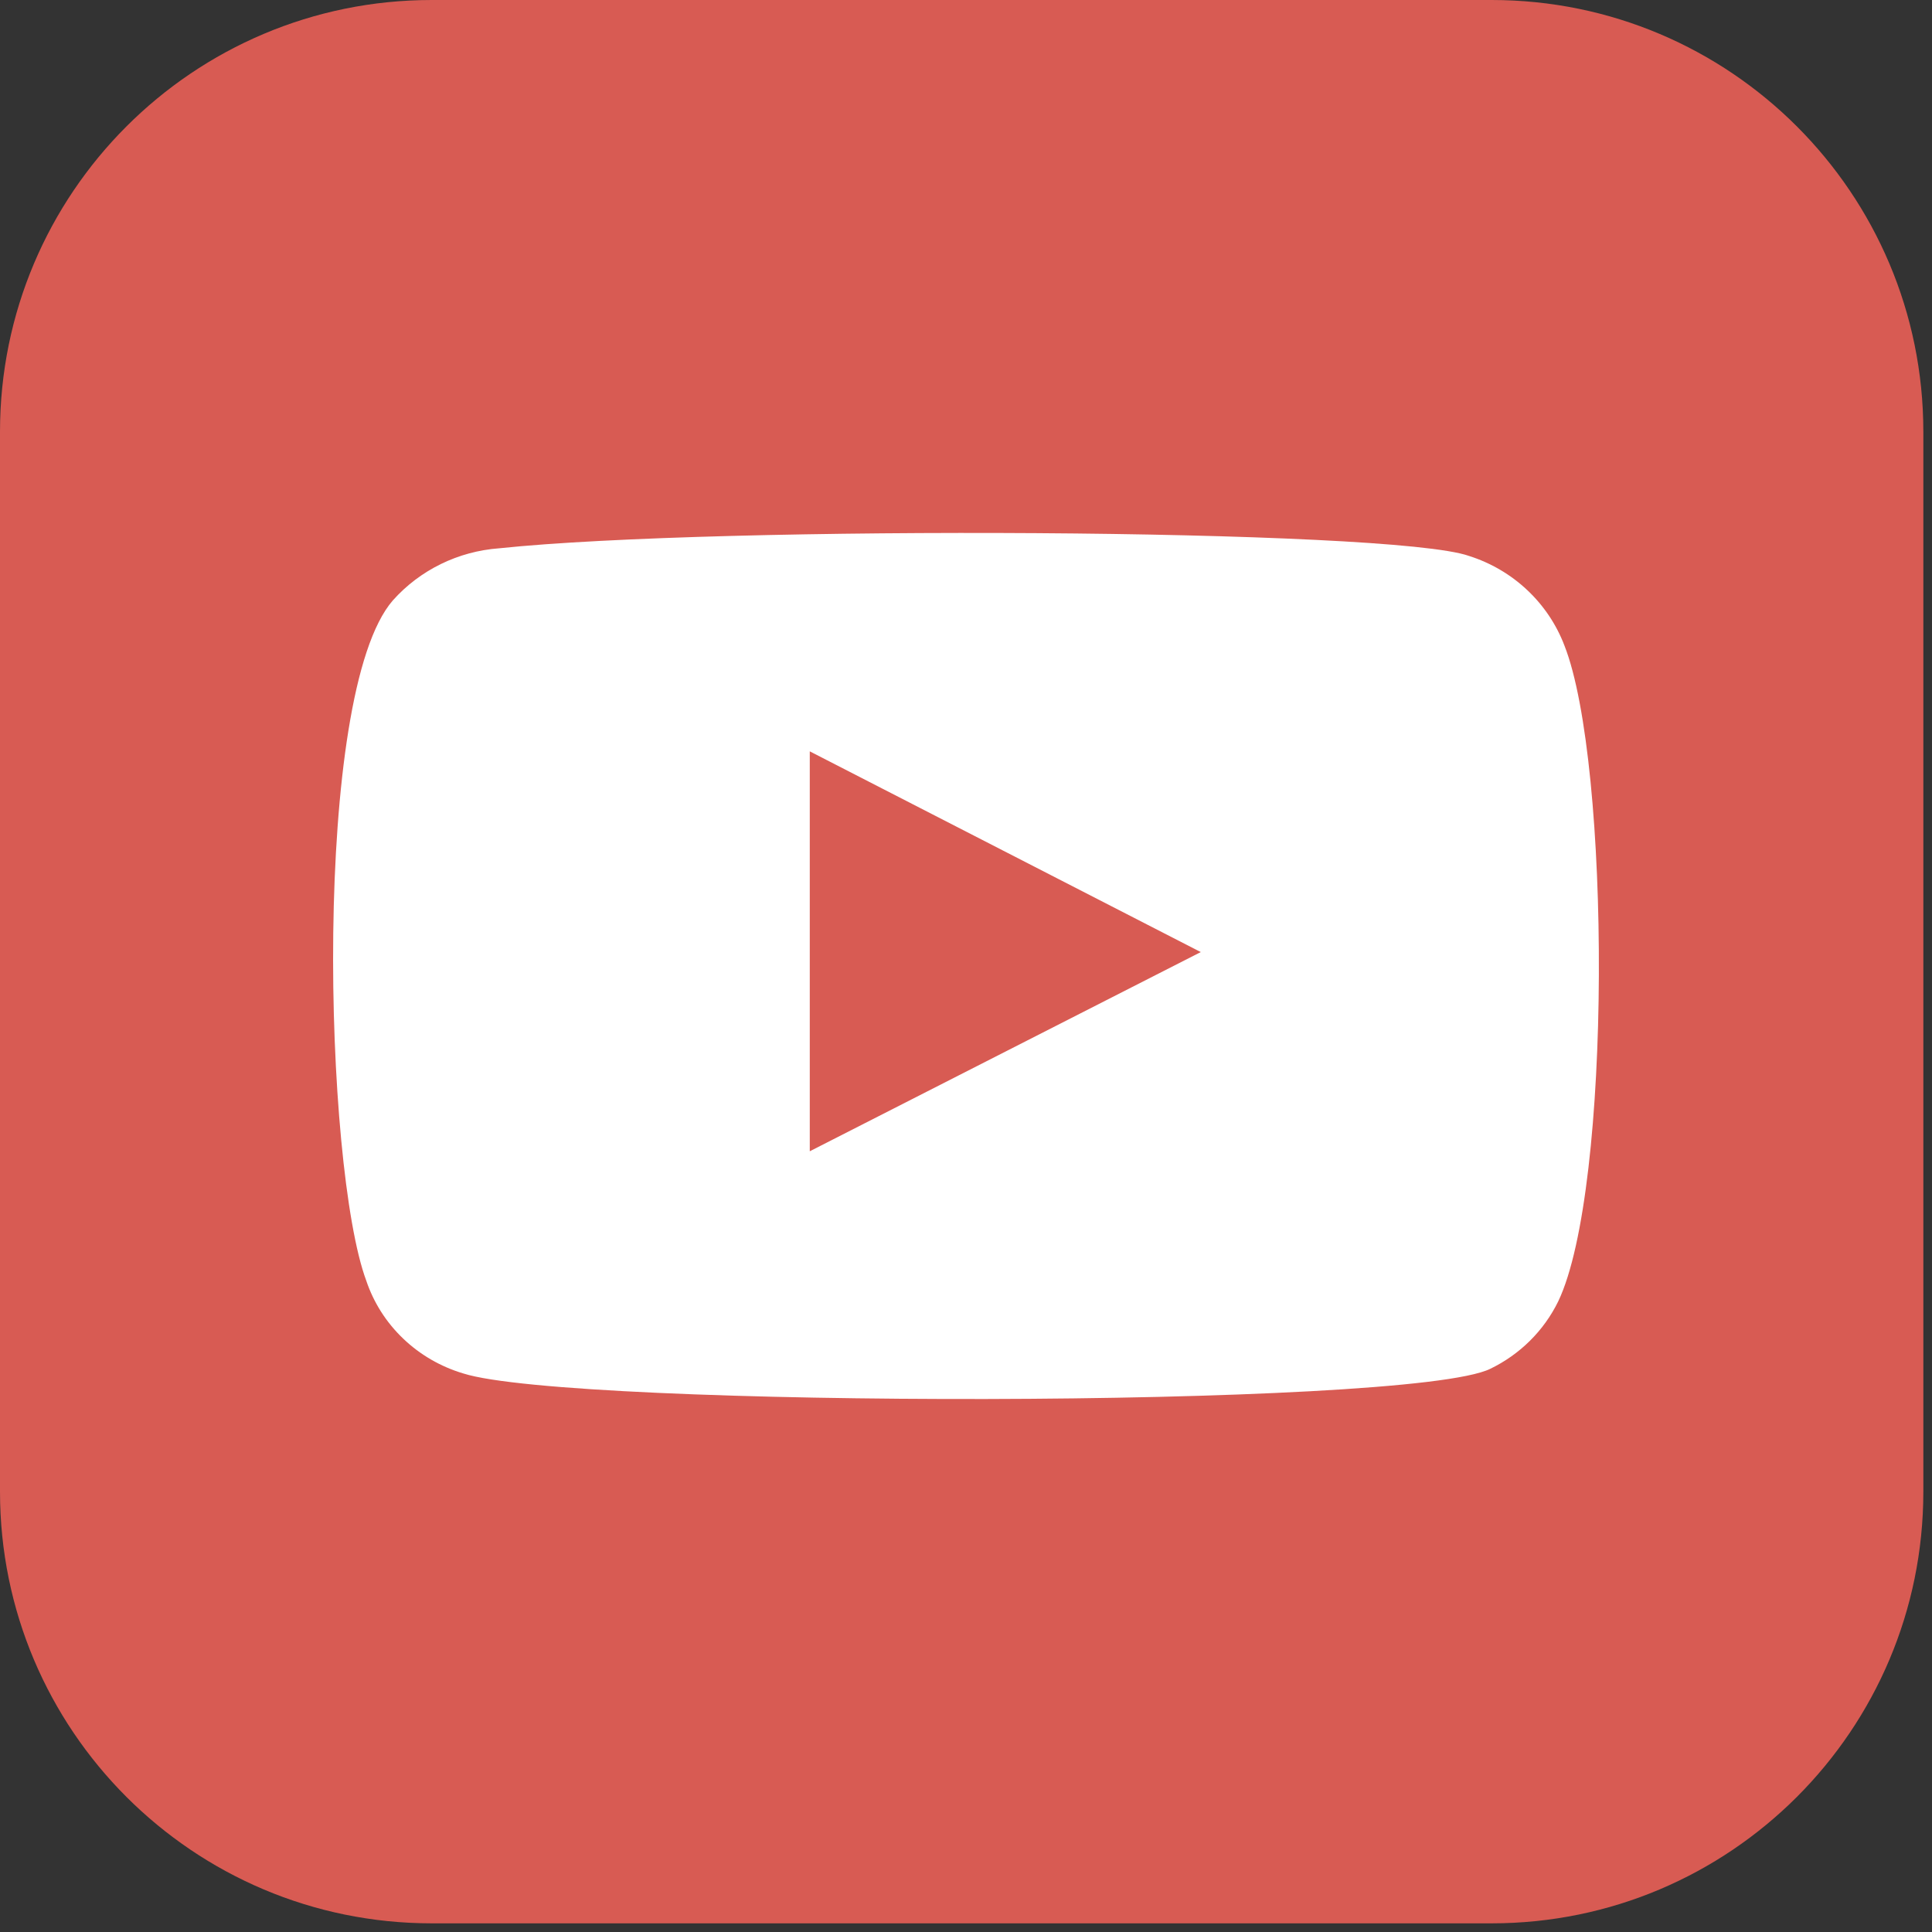<?xml version="1.0" encoding="UTF-8"?> <svg xmlns="http://www.w3.org/2000/svg" width="29" height="29" viewBox="0 0 29 29" fill="none"><rect x="0" y="0" width="29" height="29" fill="#333333" stroke="none"/> <g clip-path="url(#clip0_26_19)"> <path d="M22.39 0H6.48C2.901 0 0 2.901 0 6.48V22.39C0 25.969 2.901 28.87 6.48 28.87H22.39C25.969 28.87 28.87 25.969 28.87 22.39V6.48C28.87 2.901 25.969 0 22.39 0Z" fill="#D85B53"></path> <path fill-rule="evenodd" clip-rule="evenodd" d="M6.954 20.616C6.615 20.515 6.306 20.336 6.053 20.094C5.799 19.852 5.609 19.554 5.498 19.224C4.864 17.522 4.677 10.415 5.897 9.012C6.304 8.556 6.877 8.275 7.494 8.23C10.769 7.885 20.889 7.931 22.051 8.345C22.378 8.449 22.677 8.624 22.924 8.857C23.172 9.09 23.363 9.375 23.483 9.691C24.176 11.45 24.199 17.844 23.389 19.535C23.174 19.975 22.815 20.331 22.368 20.547C21.147 21.145 8.574 21.133 6.954 20.616ZM12.155 17.281L18.024 14.291L12.155 11.278V17.281Z" fill="white"></path> </g> <defs> <clipPath id="clip0_26_19"> <rect width="28.87" height="28.87" fill="white"></rect> </clipPath> </defs> </svg> 
